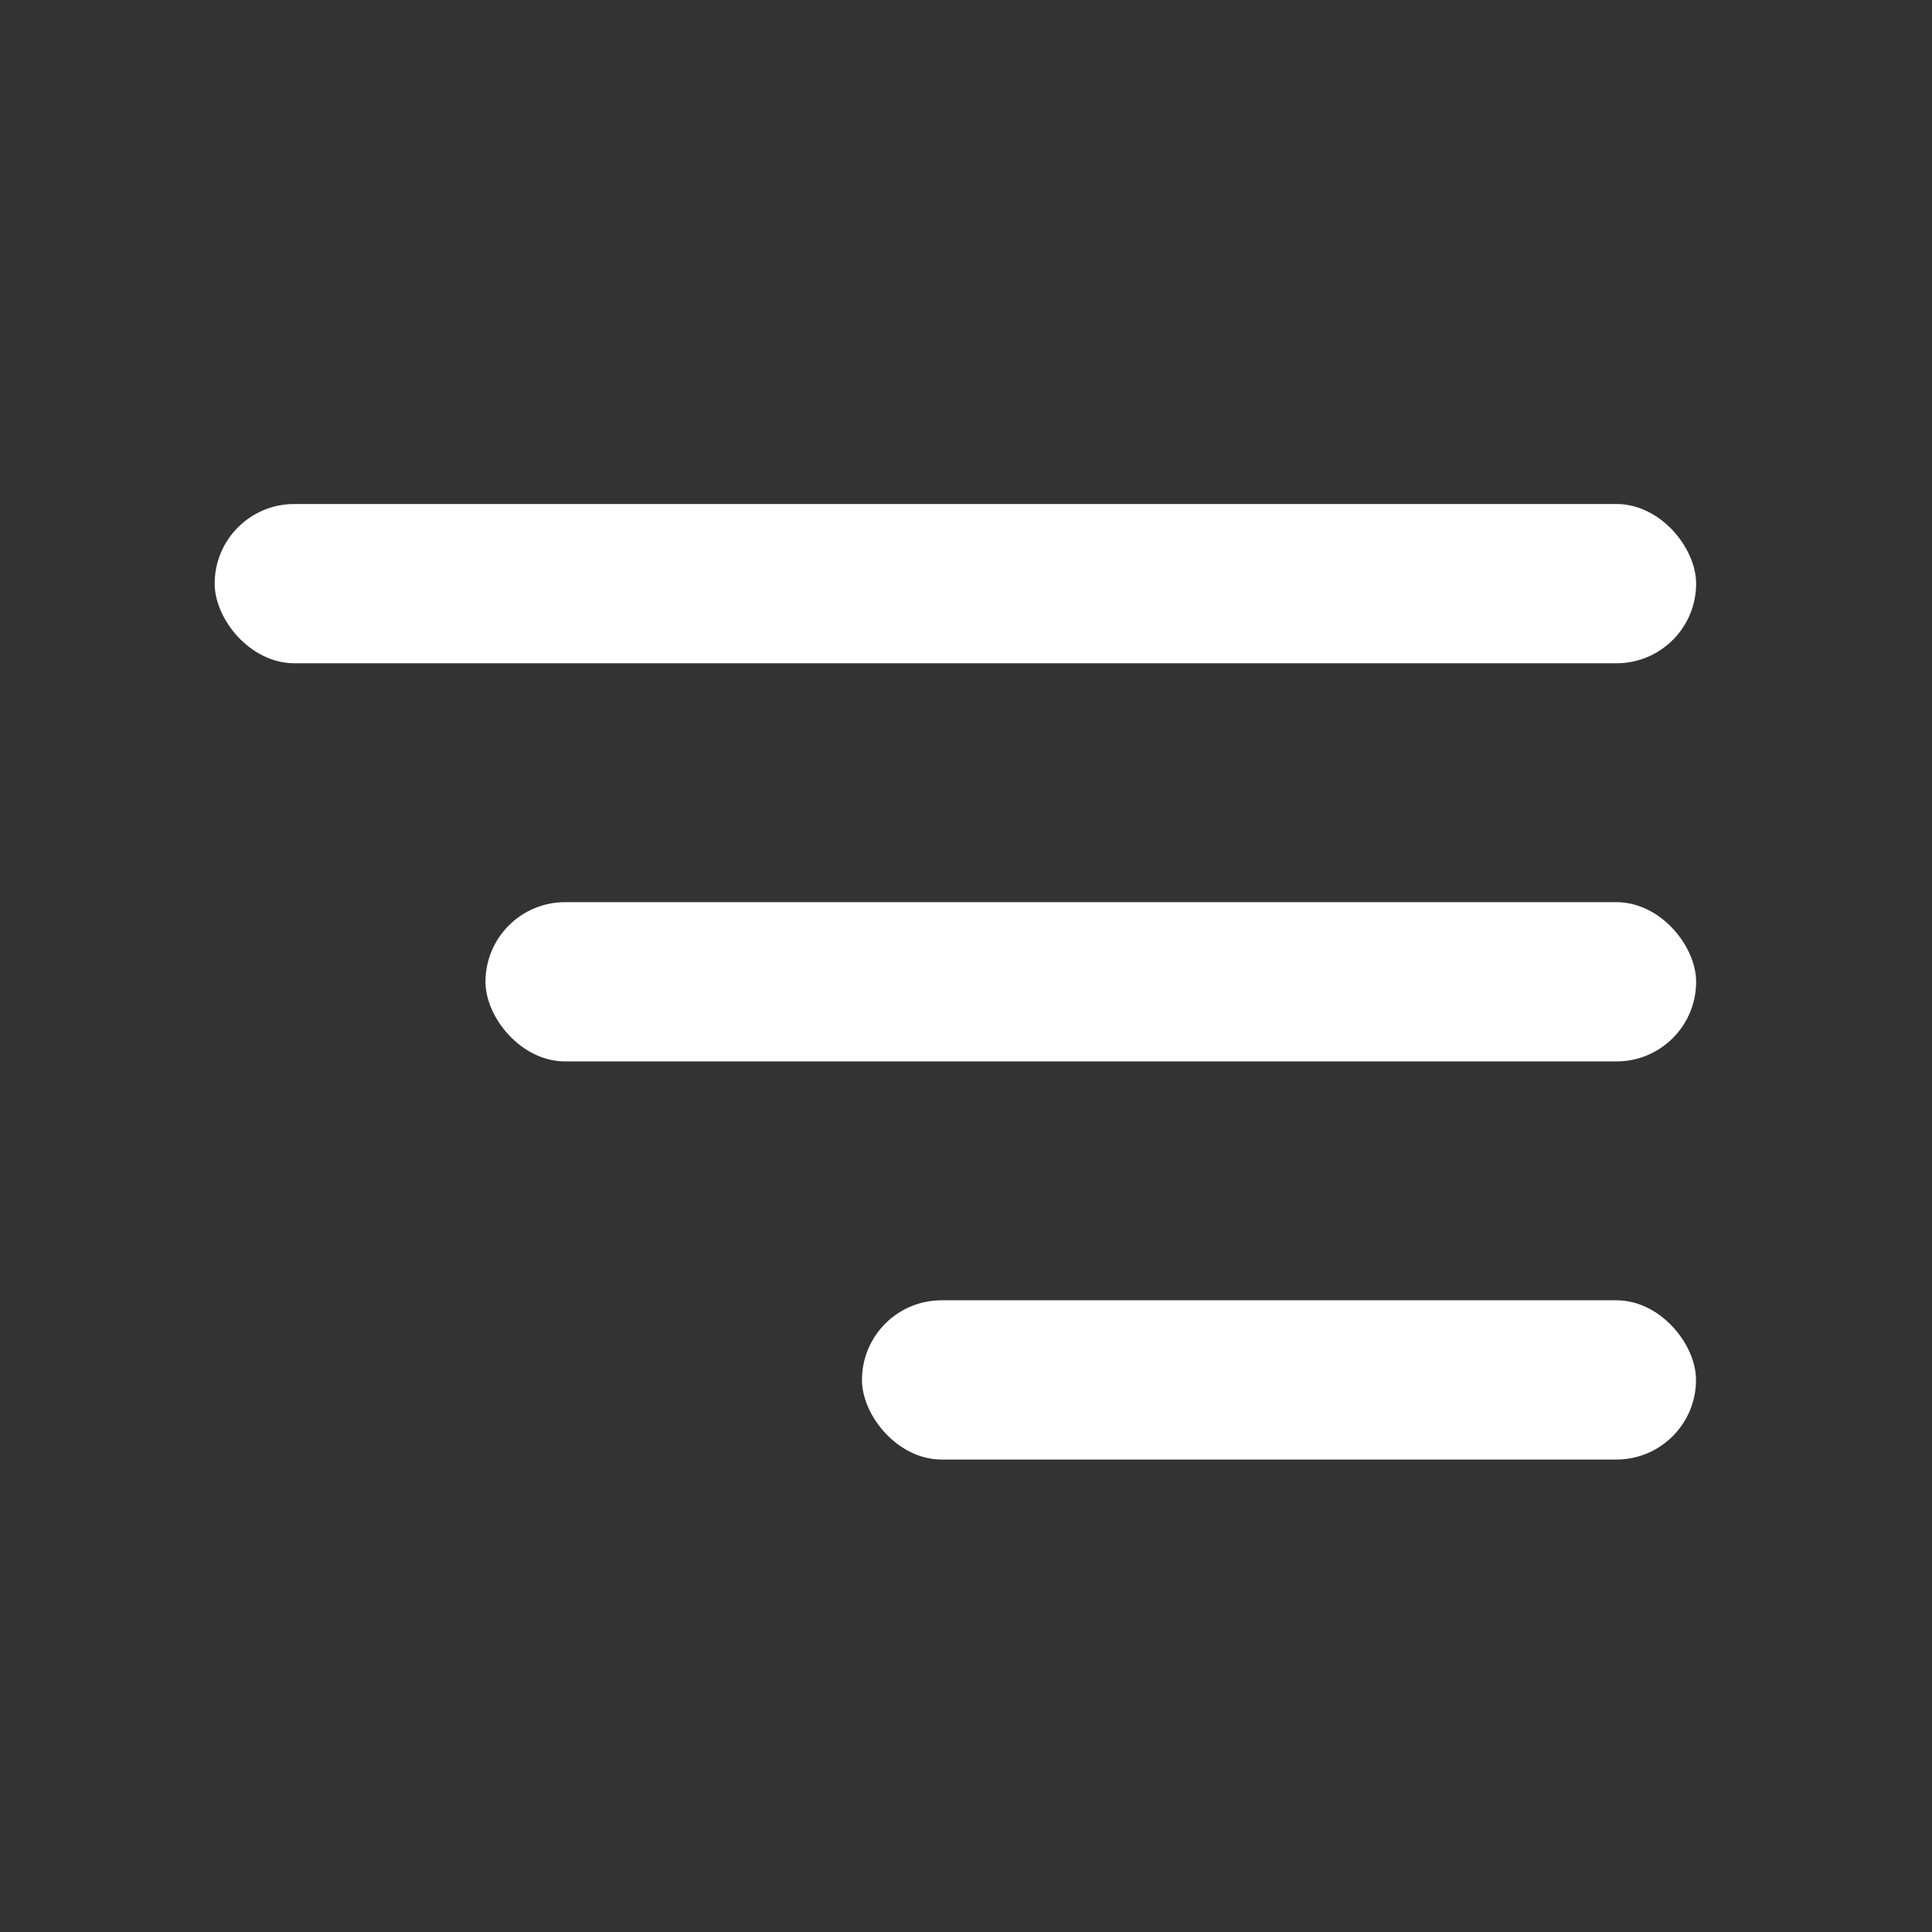<?xml version="1.0" encoding="UTF-8"?> <svg xmlns="http://www.w3.org/2000/svg" width="46" height="46" viewBox="0 0 46 46" fill="none"><rect x="0" y="0" width="46" height="46" fill="#333333" stroke="none"/> <rect x="5.111" y="12" width="35.273" height="3.792" rx="1.896" fill="white"></rect> <rect x="11.559" y="21.48" width="28.825" height="3.792" rx="1.896" fill="white"></rect> <rect x="20.523" y="30.959" width="19.858" height="3.792" rx="1.896" fill="white"></rect> </svg> 